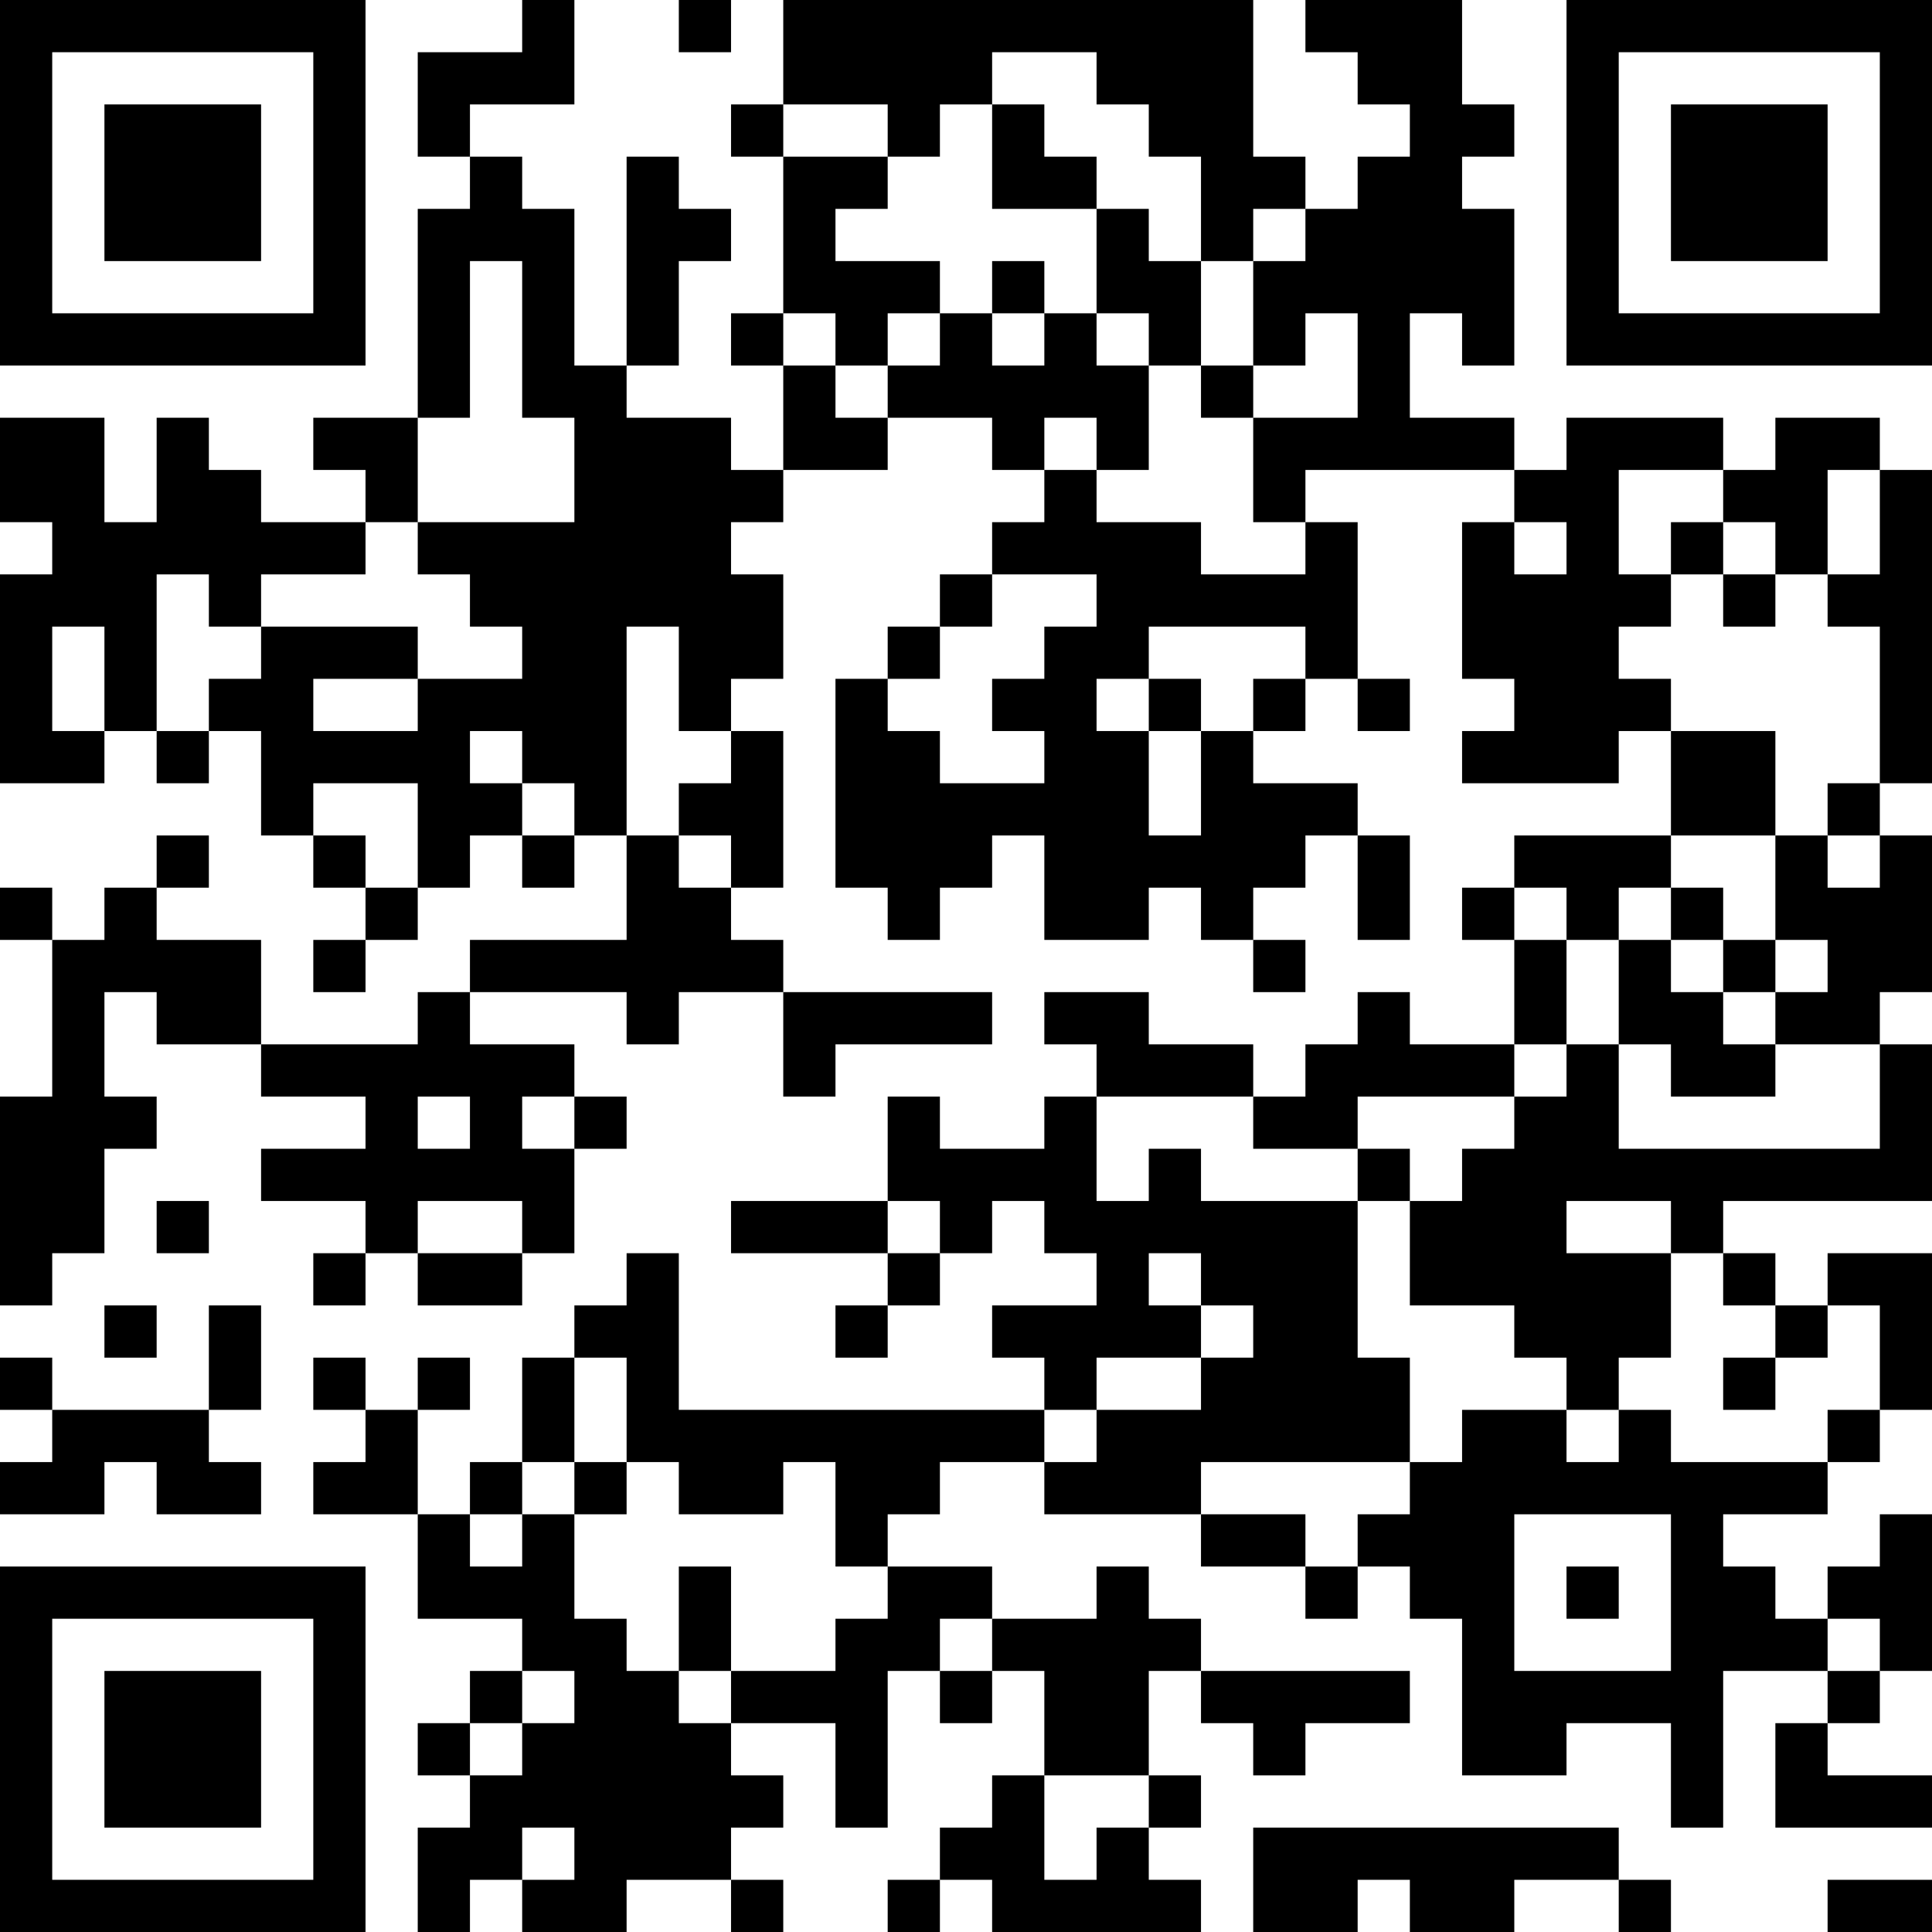 <?xml version="1.0" encoding="UTF-8"?>
<svg xmlns="http://www.w3.org/2000/svg" version="1.1" width="400" height="400" viewBox="0 0 400 400"><rect x="0" y="0" width="400" height="400" fill="#ffffff"/><g transform="scale(10.811)"><g transform="translate(0,0)"><path fill-rule="evenodd" d="M10 0L10 1L8 1L8 3L9 3L9 4L8 4L8 8L6 8L6 9L7 9L7 10L5 10L5 9L4 9L4 8L3 8L3 10L2 10L2 8L0 8L0 10L1 10L1 11L0 11L0 15L2 15L2 14L3 14L3 15L4 15L4 14L5 14L5 16L6 16L6 17L7 17L7 18L6 18L6 19L7 19L7 18L8 18L8 17L9 17L9 16L10 16L10 17L11 17L11 16L12 16L12 18L9 18L9 19L8 19L8 20L5 20L5 18L3 18L3 17L4 17L4 16L3 16L3 17L2 17L2 18L1 18L1 17L0 17L0 18L1 18L1 21L0 21L0 25L1 25L1 24L2 24L2 22L3 22L3 21L2 21L2 19L3 19L3 20L5 20L5 21L7 21L7 22L5 22L5 23L7 23L7 24L6 24L6 25L7 25L7 24L8 24L8 25L10 25L10 24L11 24L11 22L12 22L12 21L11 21L11 20L9 20L9 19L12 19L12 20L13 20L13 19L15 19L15 21L16 21L16 20L19 20L19 19L15 19L15 18L14 18L14 17L15 17L15 14L14 14L14 13L15 13L15 11L14 11L14 10L15 10L15 9L17 9L17 8L19 8L19 9L20 9L20 10L19 10L19 11L18 11L18 12L17 12L17 13L16 13L16 17L17 17L17 18L18 18L18 17L19 17L19 16L20 16L20 18L22 18L22 17L23 17L23 18L24 18L24 19L25 19L25 18L24 18L24 17L25 17L25 16L26 16L26 18L27 18L27 16L26 16L26 15L24 15L24 14L25 14L25 13L26 13L26 14L27 14L27 13L26 13L26 10L25 10L25 9L29 9L29 10L28 10L28 13L29 13L29 14L28 14L28 15L31 15L31 14L32 14L32 16L29 16L29 17L28 17L28 18L29 18L29 20L27 20L27 19L26 19L26 20L25 20L25 21L24 21L24 20L22 20L22 19L20 19L20 20L21 20L21 21L20 21L20 22L18 22L18 21L17 21L17 23L14 23L14 24L17 24L17 25L16 25L16 26L17 26L17 25L18 25L18 24L19 24L19 23L20 23L20 24L21 24L21 25L19 25L19 26L20 26L20 27L13 27L13 24L12 24L12 25L11 25L11 26L10 26L10 28L9 28L9 29L8 29L8 27L9 27L9 26L8 26L8 27L7 27L7 26L6 26L6 27L7 27L7 28L6 28L6 29L8 29L8 31L10 31L10 32L9 32L9 33L8 33L8 34L9 34L9 35L8 35L8 37L9 37L9 36L10 36L10 37L12 37L12 36L14 36L14 37L15 37L15 36L14 36L14 35L15 35L15 34L14 34L14 33L16 33L16 35L17 35L17 32L18 32L18 33L19 33L19 32L20 32L20 34L19 34L19 35L18 35L18 36L17 36L17 37L18 37L18 36L19 36L19 37L23 37L23 36L22 36L22 35L23 35L23 34L22 34L22 32L23 32L23 33L24 33L24 34L25 34L25 33L27 33L27 32L23 32L23 31L22 31L22 30L21 30L21 31L19 31L19 30L17 30L17 29L18 29L18 28L20 28L20 29L23 29L23 30L25 30L25 31L26 31L26 30L27 30L27 31L28 31L28 34L30 34L30 33L32 33L32 35L33 35L33 32L35 32L35 33L34 33L34 35L37 35L37 34L35 34L35 33L36 33L36 32L37 32L37 29L36 29L36 30L35 30L35 31L34 31L34 30L33 30L33 29L35 29L35 28L36 28L36 27L37 27L37 24L35 24L35 25L34 25L34 24L33 24L33 23L37 23L37 20L36 20L36 19L37 19L37 16L36 16L36 15L37 15L37 9L36 9L36 8L34 8L34 9L33 9L33 8L30 8L30 9L29 9L29 8L27 8L27 6L28 6L28 7L29 7L29 4L28 4L28 3L29 3L29 2L28 2L28 0L25 0L25 1L26 1L26 2L27 2L27 3L26 3L26 4L25 4L25 3L24 3L24 0L15 0L15 2L14 2L14 3L15 3L15 6L14 6L14 7L15 7L15 9L14 9L14 8L12 8L12 7L13 7L13 5L14 5L14 4L13 4L13 3L12 3L12 7L11 7L11 4L10 4L10 3L9 3L9 2L11 2L11 0ZM13 0L13 1L14 1L14 0ZM19 1L19 2L18 2L18 3L17 3L17 2L15 2L15 3L17 3L17 4L16 4L16 5L18 5L18 6L17 6L17 7L16 7L16 6L15 6L15 7L16 7L16 8L17 8L17 7L18 7L18 6L19 6L19 7L20 7L20 6L21 6L21 7L22 7L22 9L21 9L21 8L20 8L20 9L21 9L21 10L23 10L23 11L25 11L25 10L24 10L24 8L26 8L26 6L25 6L25 7L24 7L24 5L25 5L25 4L24 4L24 5L23 5L23 3L22 3L22 2L21 2L21 1ZM19 2L19 4L21 4L21 6L22 6L22 7L23 7L23 8L24 8L24 7L23 7L23 5L22 5L22 4L21 4L21 3L20 3L20 2ZM9 5L9 8L8 8L8 10L7 10L7 11L5 11L5 12L4 12L4 11L3 11L3 14L4 14L4 13L5 13L5 12L8 12L8 13L6 13L6 14L8 14L8 13L10 13L10 12L9 12L9 11L8 11L8 10L11 10L11 8L10 8L10 5ZM19 5L19 6L20 6L20 5ZM31 9L31 11L32 11L32 12L31 12L31 13L32 13L32 14L34 14L34 16L32 16L32 17L31 17L31 18L30 18L30 17L29 17L29 18L30 18L30 20L29 20L29 21L26 21L26 22L24 22L24 21L21 21L21 23L22 23L22 22L23 22L23 23L26 23L26 26L27 26L27 28L23 28L23 29L25 29L25 30L26 30L26 29L27 29L27 28L28 28L28 27L30 27L30 28L31 28L31 27L32 27L32 28L35 28L35 27L36 27L36 25L35 25L35 26L34 26L34 25L33 25L33 24L32 24L32 23L30 23L30 24L32 24L32 26L31 26L31 27L30 27L30 26L29 26L29 25L27 25L27 23L28 23L28 22L29 22L29 21L30 21L30 20L31 20L31 22L36 22L36 20L34 20L34 19L35 19L35 18L34 18L34 16L35 16L35 17L36 17L36 16L35 16L35 15L36 15L36 12L35 12L35 11L36 11L36 9L35 9L35 11L34 11L34 10L33 10L33 9ZM29 10L29 11L30 11L30 10ZM32 10L32 11L33 11L33 12L34 12L34 11L33 11L33 10ZM19 11L19 12L18 12L18 13L17 13L17 14L18 14L18 15L20 15L20 14L19 14L19 13L20 13L20 12L21 12L21 11ZM1 12L1 14L2 14L2 12ZM12 12L12 16L13 16L13 17L14 17L14 16L13 16L13 15L14 15L14 14L13 14L13 12ZM22 12L22 13L21 13L21 14L22 14L22 16L23 16L23 14L24 14L24 13L25 13L25 12ZM22 13L22 14L23 14L23 13ZM9 14L9 15L10 15L10 16L11 16L11 15L10 15L10 14ZM6 15L6 16L7 16L7 17L8 17L8 15ZM32 17L32 18L31 18L31 20L32 20L32 21L34 21L34 20L33 20L33 19L34 19L34 18L33 18L33 17ZM32 18L32 19L33 19L33 18ZM8 21L8 22L9 22L9 21ZM10 21L10 22L11 22L11 21ZM26 22L26 23L27 23L27 22ZM3 23L3 24L4 24L4 23ZM8 23L8 24L10 24L10 23ZM17 23L17 24L18 24L18 23ZM22 24L22 25L23 25L23 26L21 26L21 27L20 27L20 28L21 28L21 27L23 27L23 26L24 26L24 25L23 25L23 24ZM2 25L2 26L3 26L3 25ZM4 25L4 27L1 27L1 26L0 26L0 27L1 27L1 28L0 28L0 29L2 29L2 28L3 28L3 29L5 29L5 28L4 28L4 27L5 27L5 25ZM11 26L11 28L10 28L10 29L9 29L9 30L10 30L10 29L11 29L11 31L12 31L12 32L13 32L13 33L14 33L14 32L16 32L16 31L17 31L17 30L16 30L16 28L15 28L15 29L13 29L13 28L12 28L12 26ZM33 26L33 27L34 27L34 26ZM11 28L11 29L12 29L12 28ZM29 29L29 32L32 32L32 29ZM13 30L13 32L14 32L14 30ZM30 30L30 31L31 31L31 30ZM18 31L18 32L19 32L19 31ZM35 31L35 32L36 32L36 31ZM10 32L10 33L9 33L9 34L10 34L10 33L11 33L11 32ZM20 34L20 36L21 36L21 35L22 35L22 34ZM10 35L10 36L11 36L11 35ZM24 35L24 37L26 37L26 36L27 36L27 37L29 37L29 36L31 36L31 37L32 37L32 36L31 36L31 35ZM35 36L35 37L37 37L37 36ZM0 0L0 7L7 7L7 0ZM1 1L1 6L6 6L6 1ZM2 2L2 5L5 5L5 2ZM30 0L30 7L37 7L37 0ZM31 1L31 6L36 6L36 1ZM32 2L32 5L35 5L35 2ZM0 30L0 37L7 37L7 30ZM1 31L1 36L6 36L6 31ZM2 32L2 35L5 35L5 32Z" fill="#000000"/></g></g></svg>
